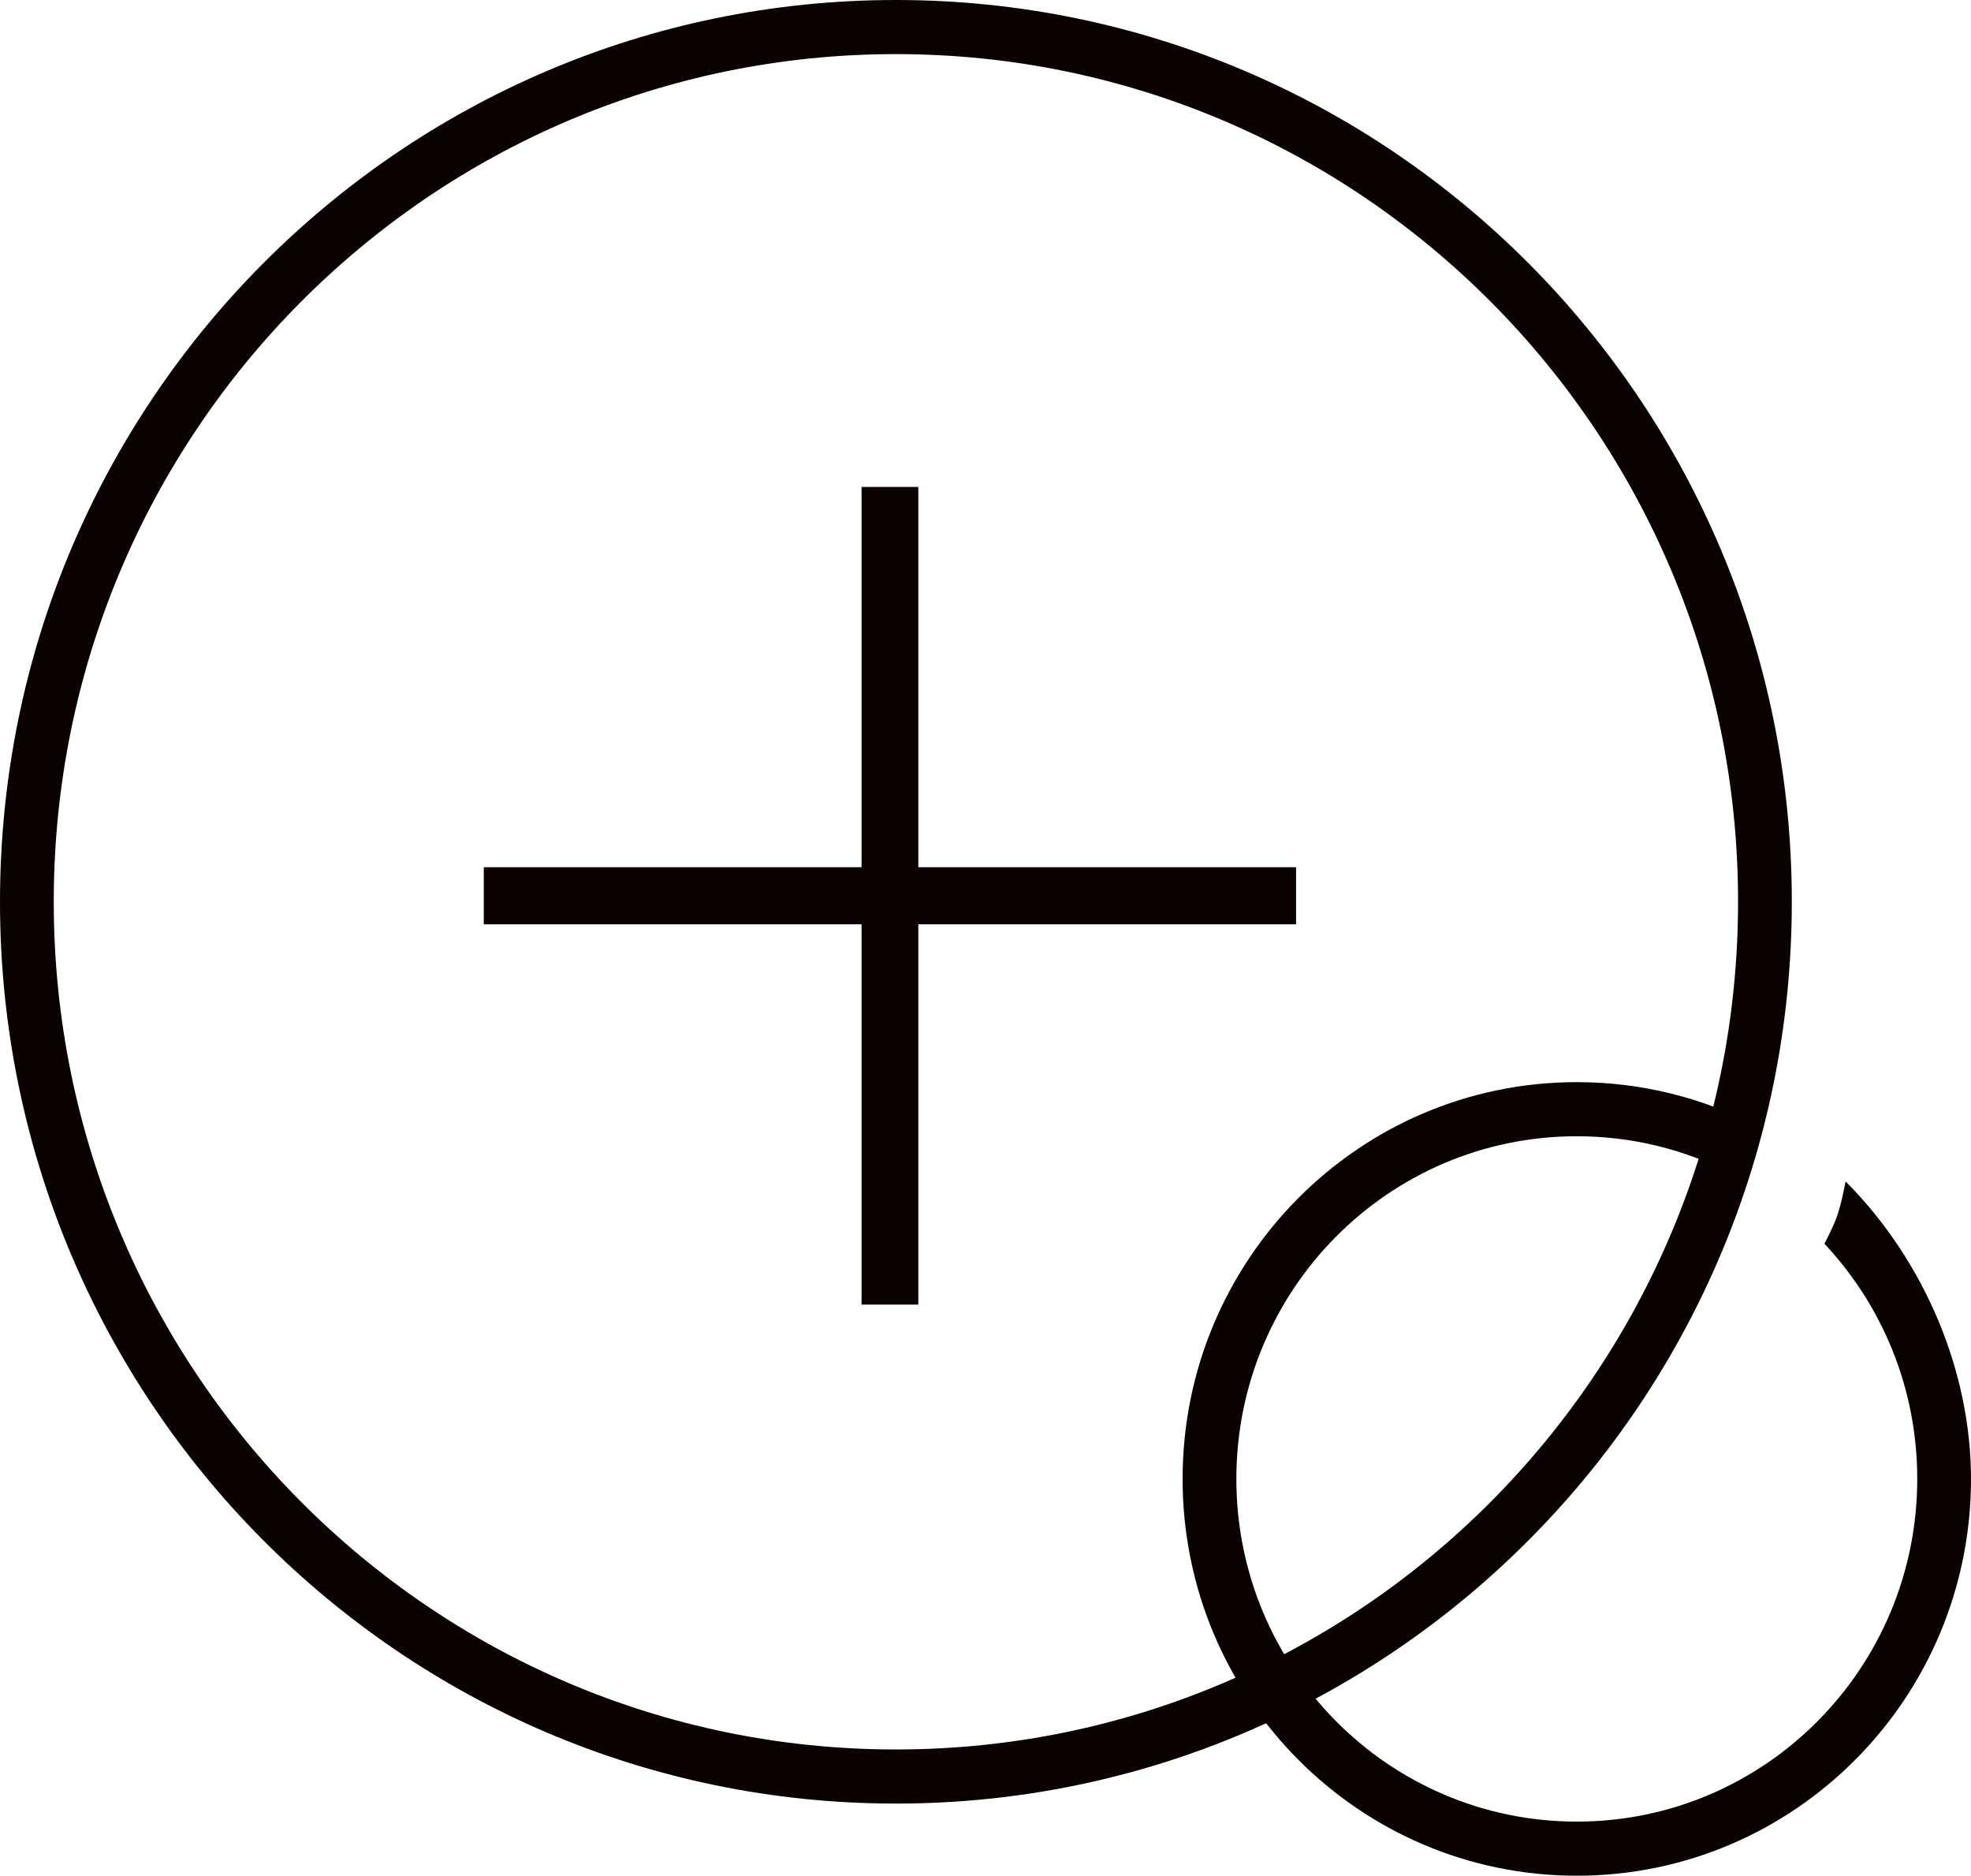 <?xml version="1.0" encoding="UTF-8"?> <svg xmlns="http://www.w3.org/2000/svg" width="103" height="98" viewBox="0 0 103 98" fill="none"><path fill-rule="evenodd" clip-rule="evenodd" d="M46.818 91.404C71.124 91.404 90.827 71.575 90.827 47.115C90.827 22.655 71.124 2.827 46.818 2.827C22.513 2.827 2.809 22.655 2.809 47.115C2.809 71.575 22.513 91.404 46.818 91.404ZM46.818 94.231C72.675 94.231 93.636 73.136 93.636 47.115C93.636 21.094 72.675 0 46.818 0C20.961 0 0 21.094 0 47.115C0 73.136 20.961 94.231 46.818 94.231Z" fill="#0A0101"></path><path d="M45.023 25.442H47.989V45.309H67.73V48.293H47.989V68.16H45.023V48.293H25.282V45.309H45.023V25.442Z" fill="#0A0101"></path><path d="M100.191 77.269C100.191 87.157 92.226 95.173 82.4 95.173C72.574 95.173 64.609 87.157 64.609 77.269C64.609 67.381 72.574 59.365 82.4 59.365C85.317 59.365 88.062 60.07 90.485 61.316L91.764 58.799C88.954 57.354 85.772 56.538 82.4 56.538C71.023 56.538 61.8 65.82 61.8 77.269C61.8 88.719 71.023 98 82.4 98C93.777 98 103 88.719 103 77.269C103 71.76 100.659 65.962 96.445 61.721C96.445 61.721 96.238 62.894 95.977 63.606C95.774 64.162 95.339 64.981 95.339 64.981C98.35 68.19 100.191 72.51 100.191 77.269Z" fill="#0A0101"></path></svg> 